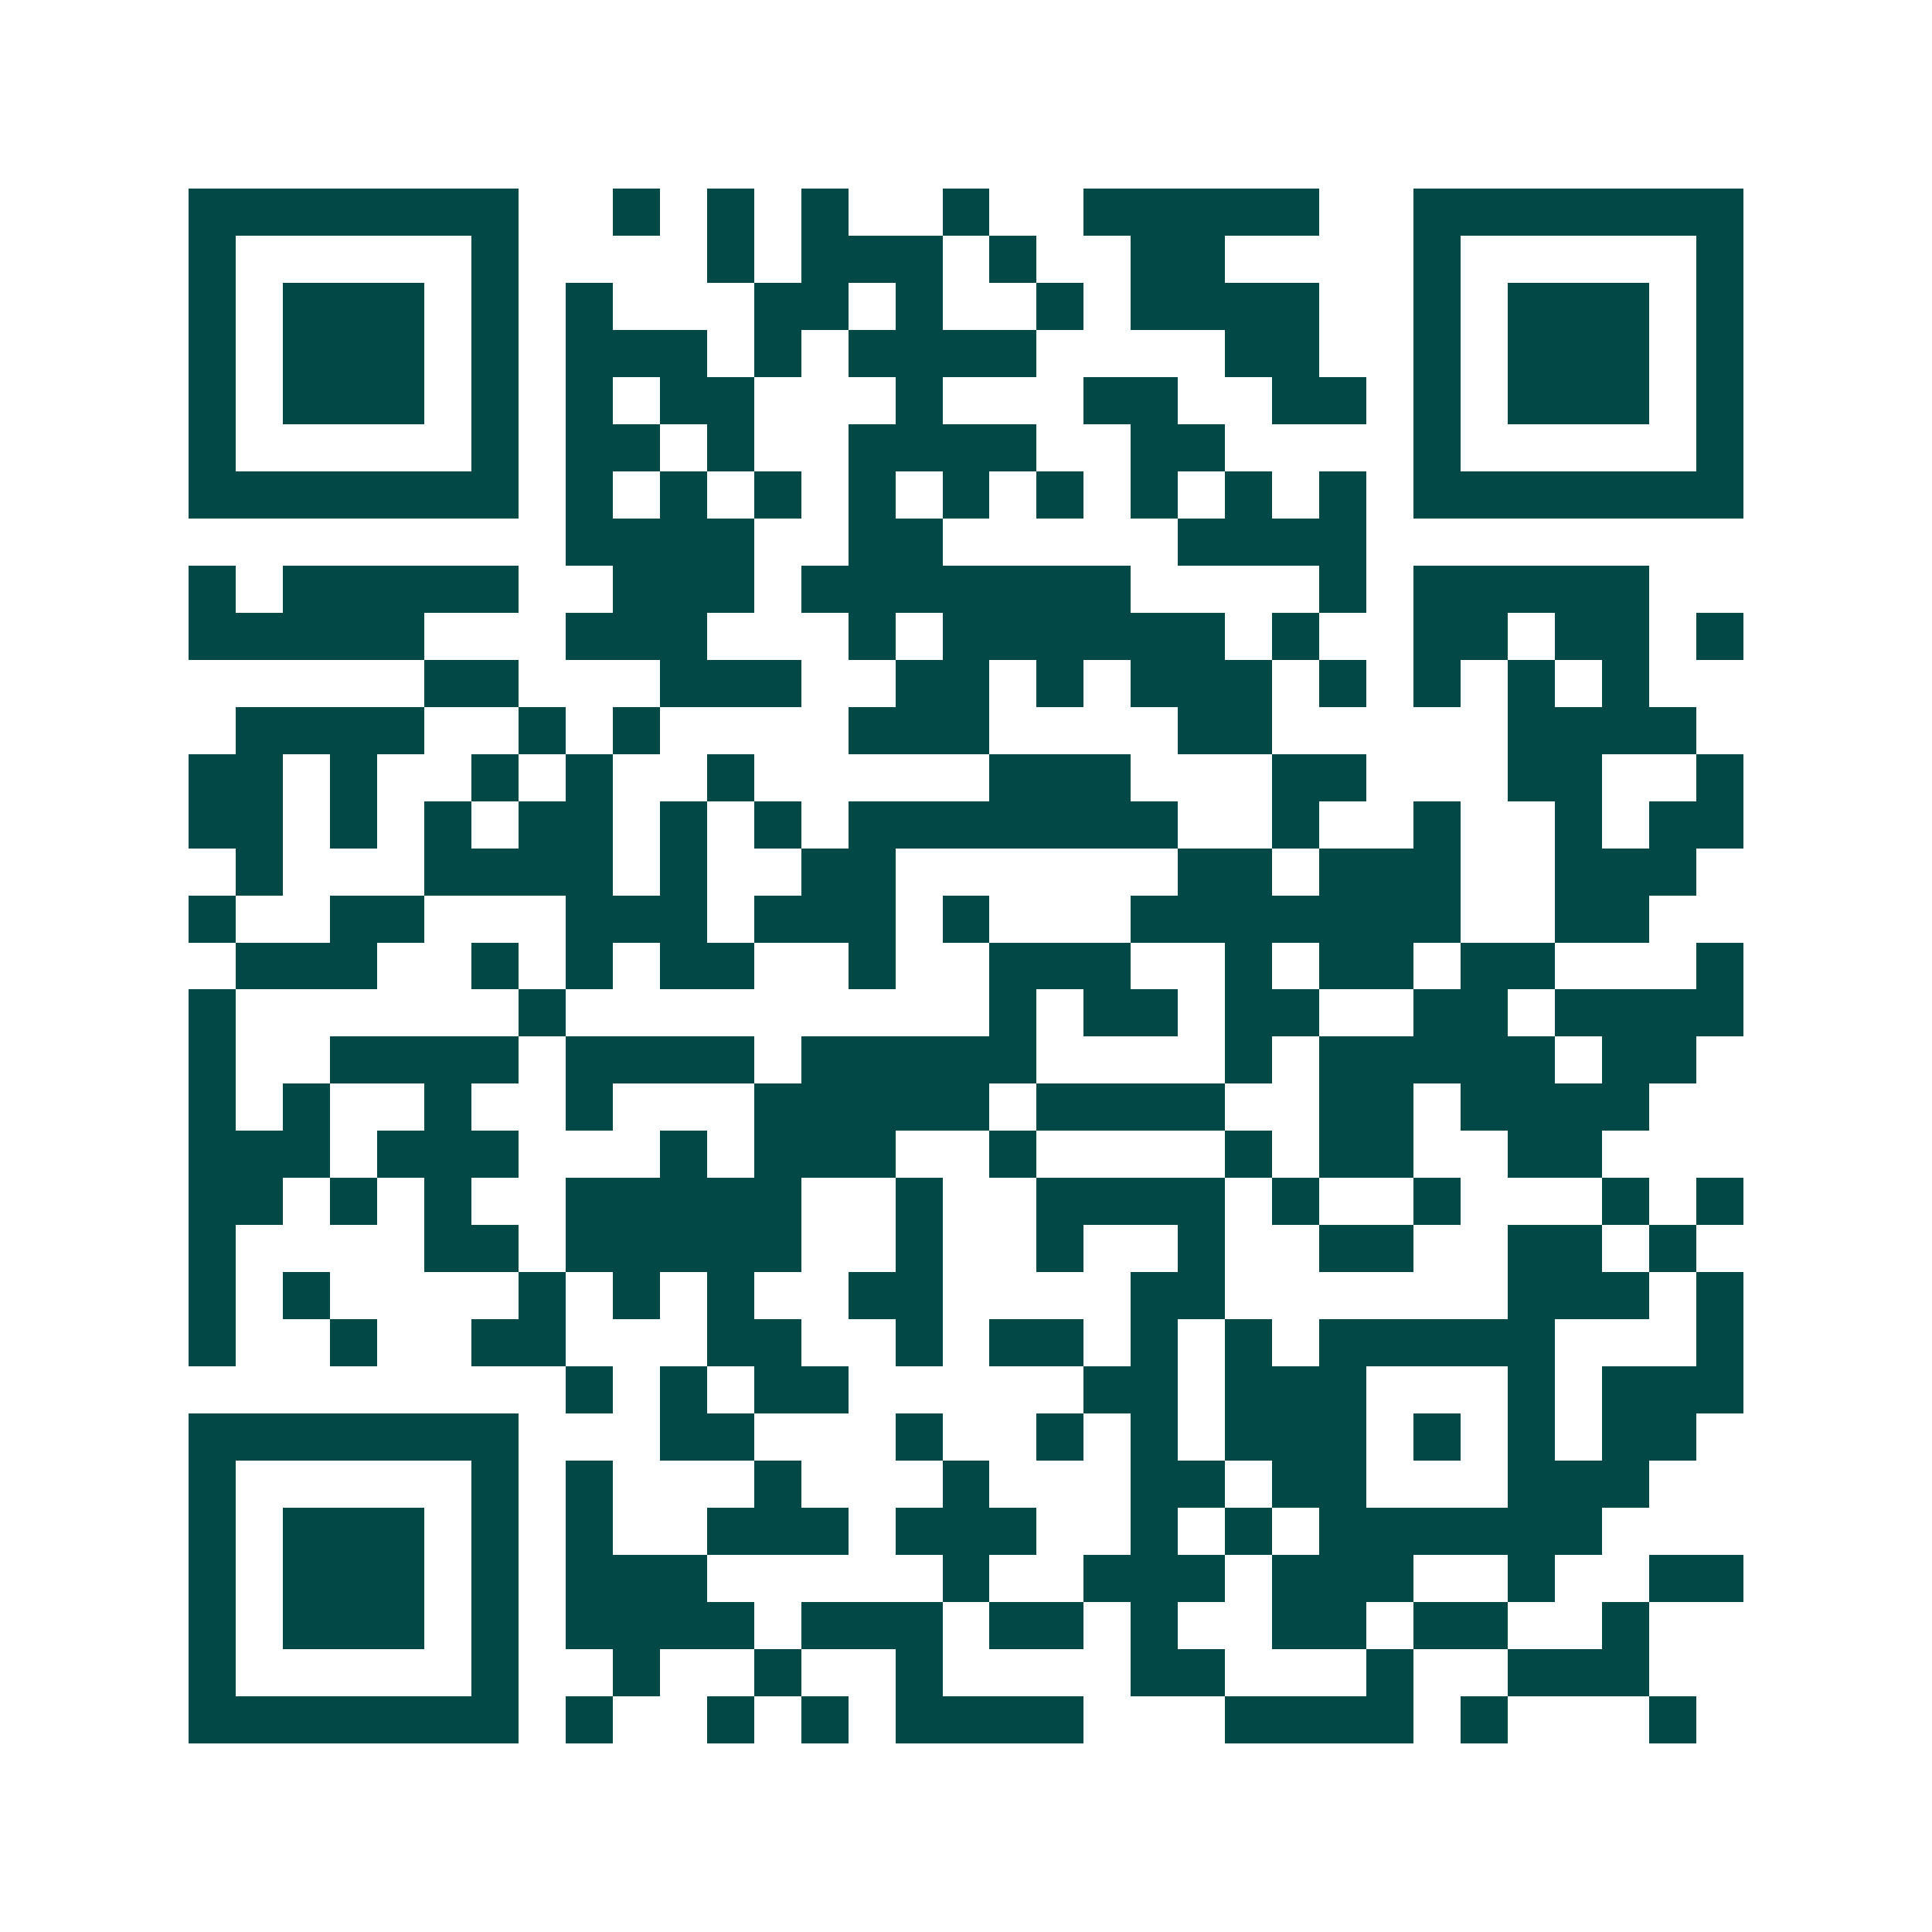 <svg xmlns="http://www.w3.org/2000/svg" width="200" height="200" viewBox="0 0 41 41" shape-rendering="crispEdges"><path fill="#ffffff" d="M0 0h41v41H0z"/><path stroke="#014847" d="M4 4.5h7m2 0h1m1 0h1m1 0h1m2 0h1m2 0h5m2 0h7M4 5.5h1m5 0h1m4 0h1m1 0h3m1 0h1m2 0h2m4 0h1m5 0h1M4 6.5h1m1 0h3m1 0h1m1 0h1m3 0h2m1 0h1m2 0h1m1 0h4m2 0h1m1 0h3m1 0h1M4 7.5h1m1 0h3m1 0h1m1 0h3m1 0h1m1 0h4m4 0h2m2 0h1m1 0h3m1 0h1M4 8.5h1m1 0h3m1 0h1m1 0h1m1 0h2m3 0h1m3 0h2m2 0h2m1 0h1m1 0h3m1 0h1M4 9.5h1m5 0h1m1 0h2m1 0h1m2 0h4m2 0h2m4 0h1m5 0h1M4 10.5h7m1 0h1m1 0h1m1 0h1m1 0h1m1 0h1m1 0h1m1 0h1m1 0h1m1 0h1m1 0h7M12 11.5h4m2 0h2m5 0h4M4 12.5h1m1 0h5m2 0h3m1 0h7m4 0h1m1 0h5M4 13.5h5m3 0h3m3 0h1m1 0h6m1 0h1m2 0h2m1 0h2m1 0h1M9 14.5h2m3 0h3m2 0h2m1 0h1m1 0h3m1 0h1m1 0h1m1 0h1m1 0h1M5 15.5h4m2 0h1m1 0h1m4 0h3m4 0h2m5 0h4M4 16.5h2m1 0h1m2 0h1m1 0h1m2 0h1m5 0h3m3 0h2m3 0h2m2 0h1M4 17.5h2m1 0h1m1 0h1m1 0h2m1 0h1m1 0h1m1 0h7m2 0h1m2 0h1m2 0h1m1 0h2M5 18.5h1m3 0h4m1 0h1m2 0h2m6 0h2m1 0h3m2 0h3M4 19.5h1m2 0h2m3 0h3m1 0h3m1 0h1m3 0h7m2 0h2M5 20.5h3m2 0h1m1 0h1m1 0h2m2 0h1m2 0h3m2 0h1m1 0h2m1 0h2m3 0h1M4 21.5h1m6 0h1m9 0h1m1 0h2m1 0h2m2 0h2m1 0h4M4 22.5h1m2 0h4m1 0h4m1 0h5m4 0h1m1 0h5m1 0h2M4 23.5h1m1 0h1m2 0h1m2 0h1m3 0h5m1 0h4m2 0h2m1 0h4M4 24.5h3m1 0h3m3 0h1m1 0h3m2 0h1m4 0h1m1 0h2m2 0h2M4 25.5h2m1 0h1m1 0h1m2 0h5m2 0h1m2 0h4m1 0h1m2 0h1m3 0h1m1 0h1M4 26.5h1m4 0h2m1 0h5m2 0h1m2 0h1m2 0h1m2 0h2m2 0h2m1 0h1M4 27.5h1m1 0h1m4 0h1m1 0h1m1 0h1m2 0h2m4 0h2m6 0h3m1 0h1M4 28.5h1m2 0h1m2 0h2m3 0h2m2 0h1m1 0h2m1 0h1m1 0h1m1 0h5m3 0h1M12 29.5h1m1 0h1m1 0h2m5 0h2m1 0h3m3 0h1m1 0h3M4 30.5h7m3 0h2m3 0h1m2 0h1m1 0h1m1 0h3m1 0h1m1 0h1m1 0h2M4 31.5h1m5 0h1m1 0h1m3 0h1m3 0h1m3 0h2m1 0h2m3 0h3M4 32.5h1m1 0h3m1 0h1m1 0h1m2 0h3m1 0h3m2 0h1m1 0h1m1 0h6M4 33.5h1m1 0h3m1 0h1m1 0h3m5 0h1m2 0h3m1 0h3m2 0h1m2 0h2M4 34.5h1m1 0h3m1 0h1m1 0h4m1 0h3m1 0h2m1 0h1m2 0h2m1 0h2m2 0h1M4 35.5h1m5 0h1m2 0h1m2 0h1m2 0h1m4 0h2m3 0h1m2 0h3M4 36.5h7m1 0h1m2 0h1m1 0h1m1 0h4m3 0h4m1 0h1m3 0h1"/></svg>
